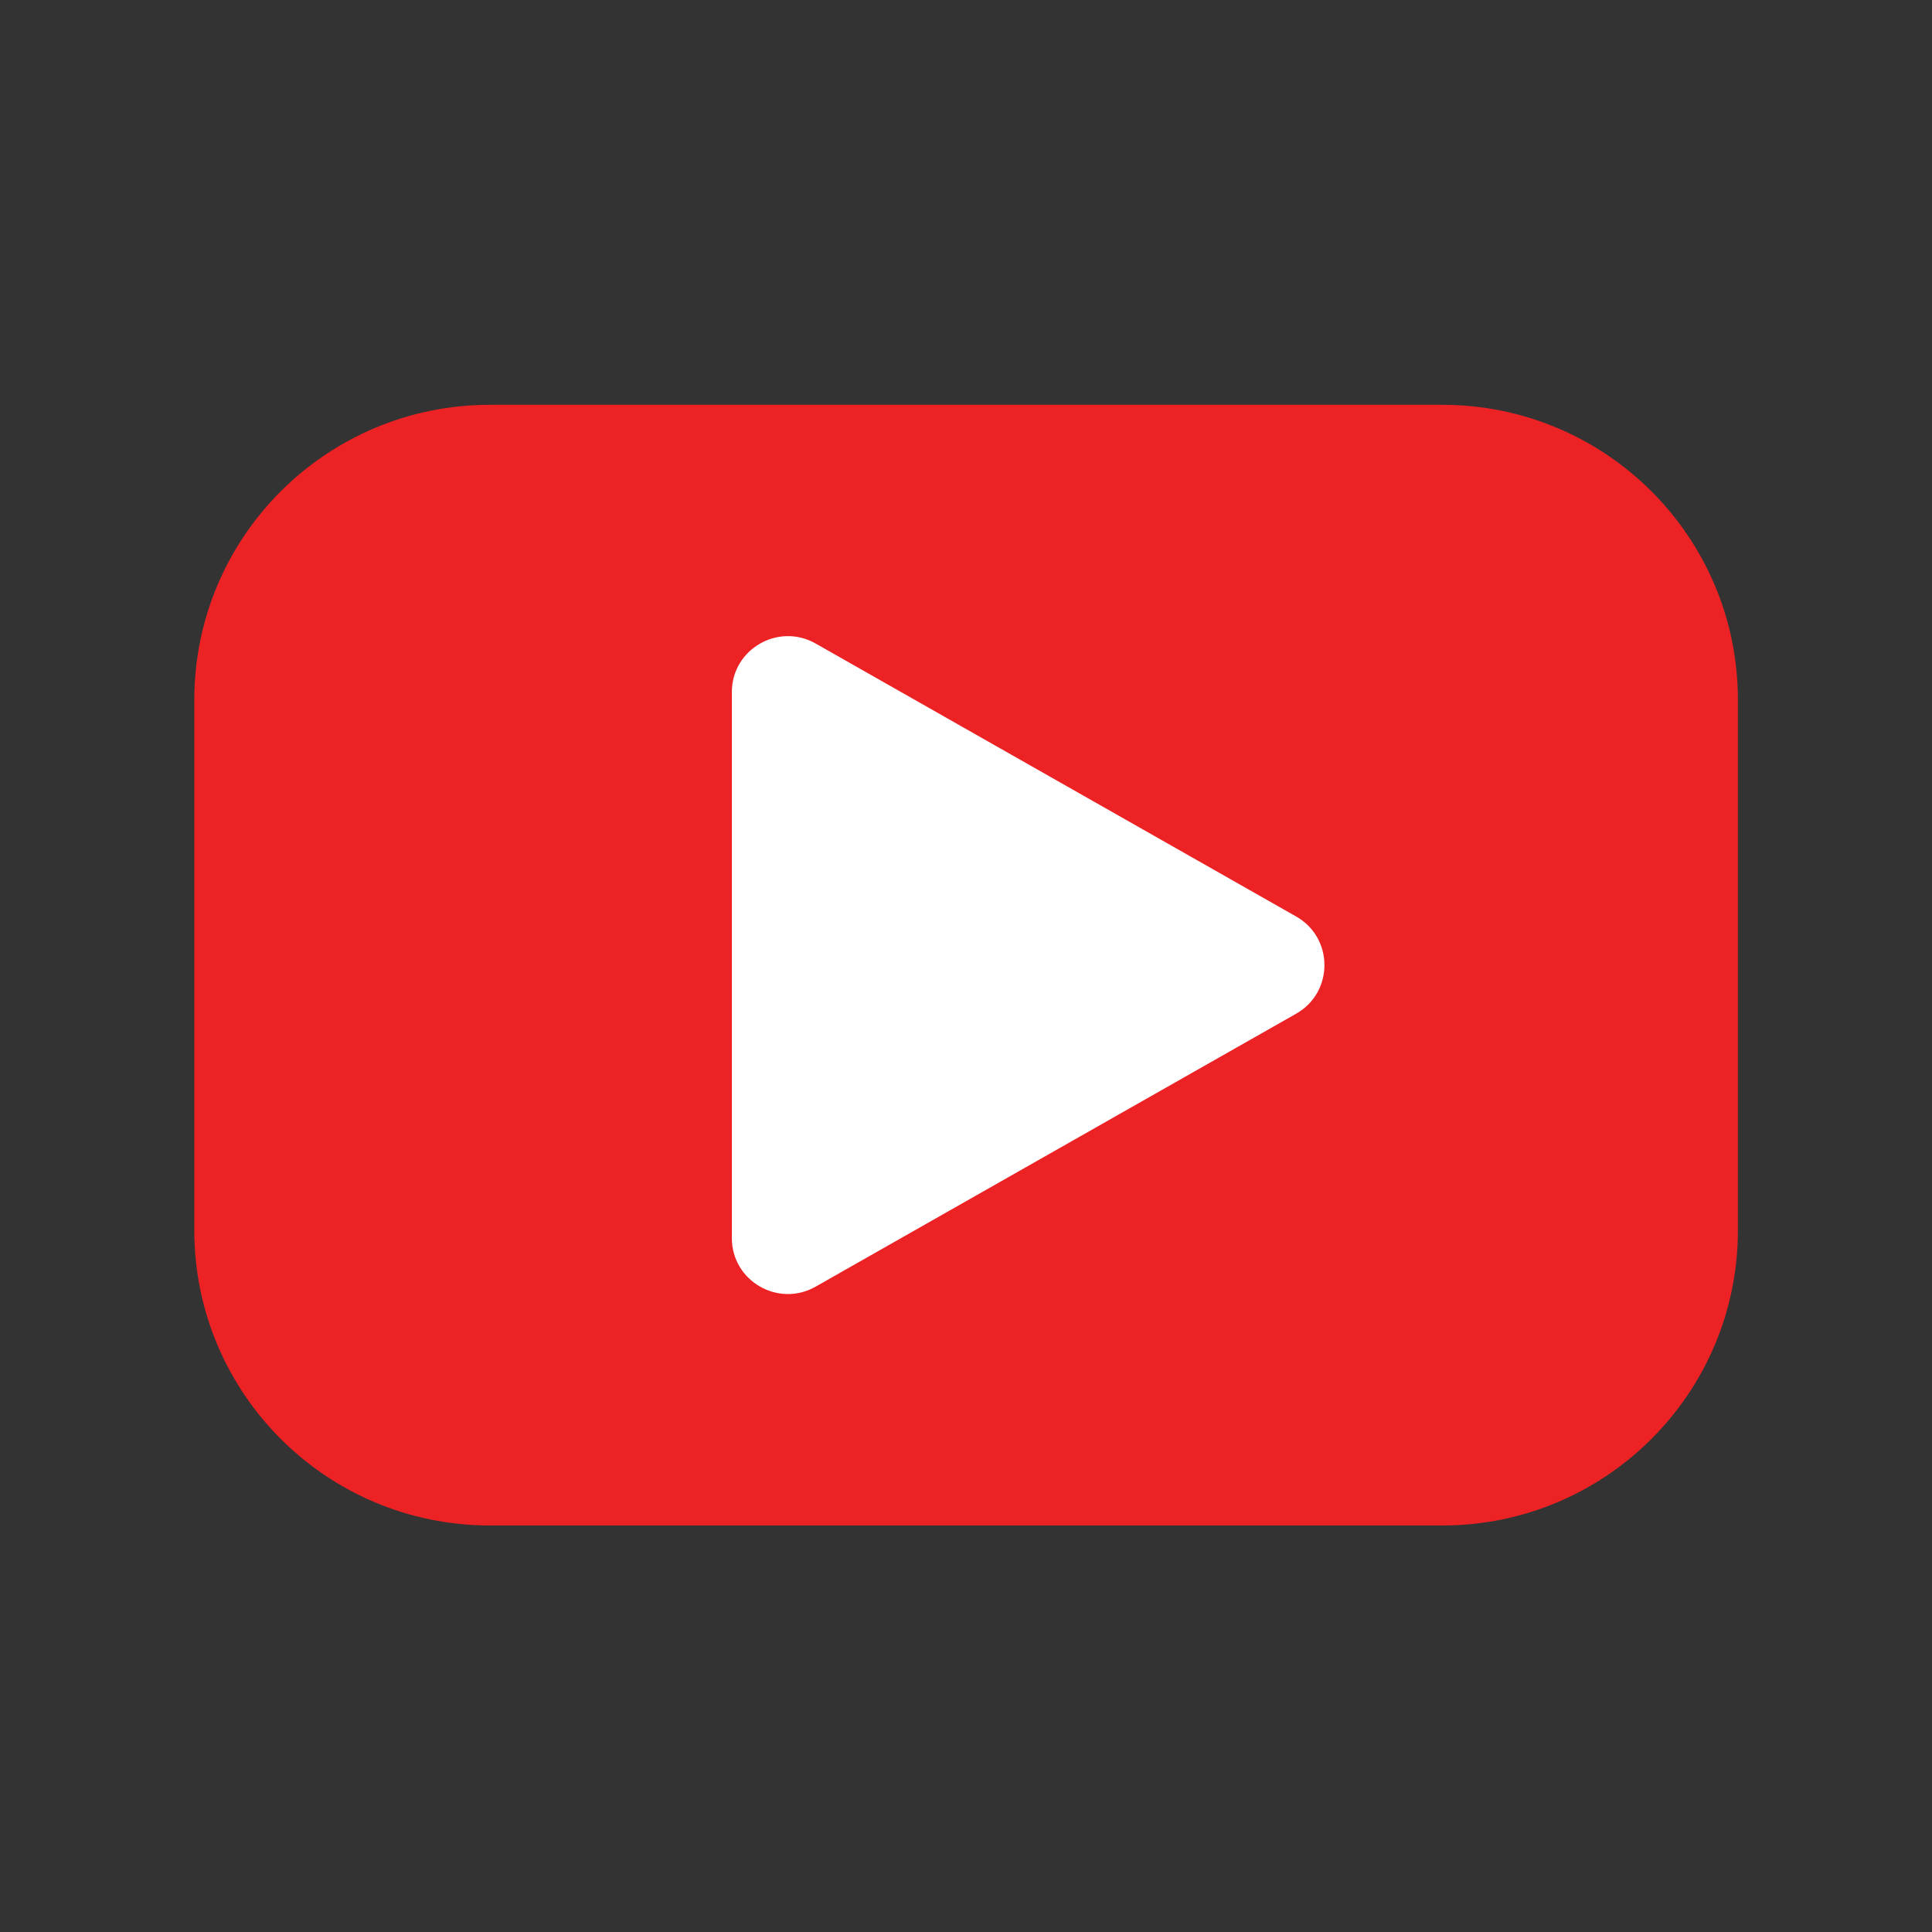 <svg xmlns="http://www.w3.org/2000/svg" xmlns:xlink="http://www.w3.org/1999/xlink" width="100" viewBox="0 0 75 75" height="100" preserveAspectRatio="xMidYMid meet"><rect x="0" y="0" width="75" height="75" fill="#333333" stroke="none"/><defs><clipPath id="ab1e5c7bac"><path d="M 7.5 15.711 L 67.5 15.711 L 67.5 59.211 L 7.5 59.211 Z M 7.5 15.711 " clip-rule="nonzero"></path></clipPath></defs><g clip-path="url(#ab1e5c7bac)"><path fill="#ed2224" d="M 55.992 59.219 L 19.016 59.219 C 12.68 59.219 7.543 54.09 7.543 47.762 L 7.543 27.168 C 7.543 20.84 12.68 15.715 19.016 15.715 L 55.992 15.715 C 62.328 15.715 67.465 20.84 67.465 27.168 L 67.465 47.762 C 67.465 54.09 62.328 59.219 55.992 59.219 Z M 55.992 59.219 " fill-opacity="1" fill-rule="nonzero"></path></g><path fill="#ffffff" d="M 31.66 49.949 L 50.316 39.352 C 51.781 38.52 51.781 36.41 50.316 35.578 L 31.66 24.98 C 30.211 24.16 28.41 25.203 28.41 26.867 L 28.41 48.062 C 28.41 49.727 30.211 50.77 31.66 49.949 Z M 31.66 49.949 " fill-opacity="1" fill-rule="nonzero"></path></svg>